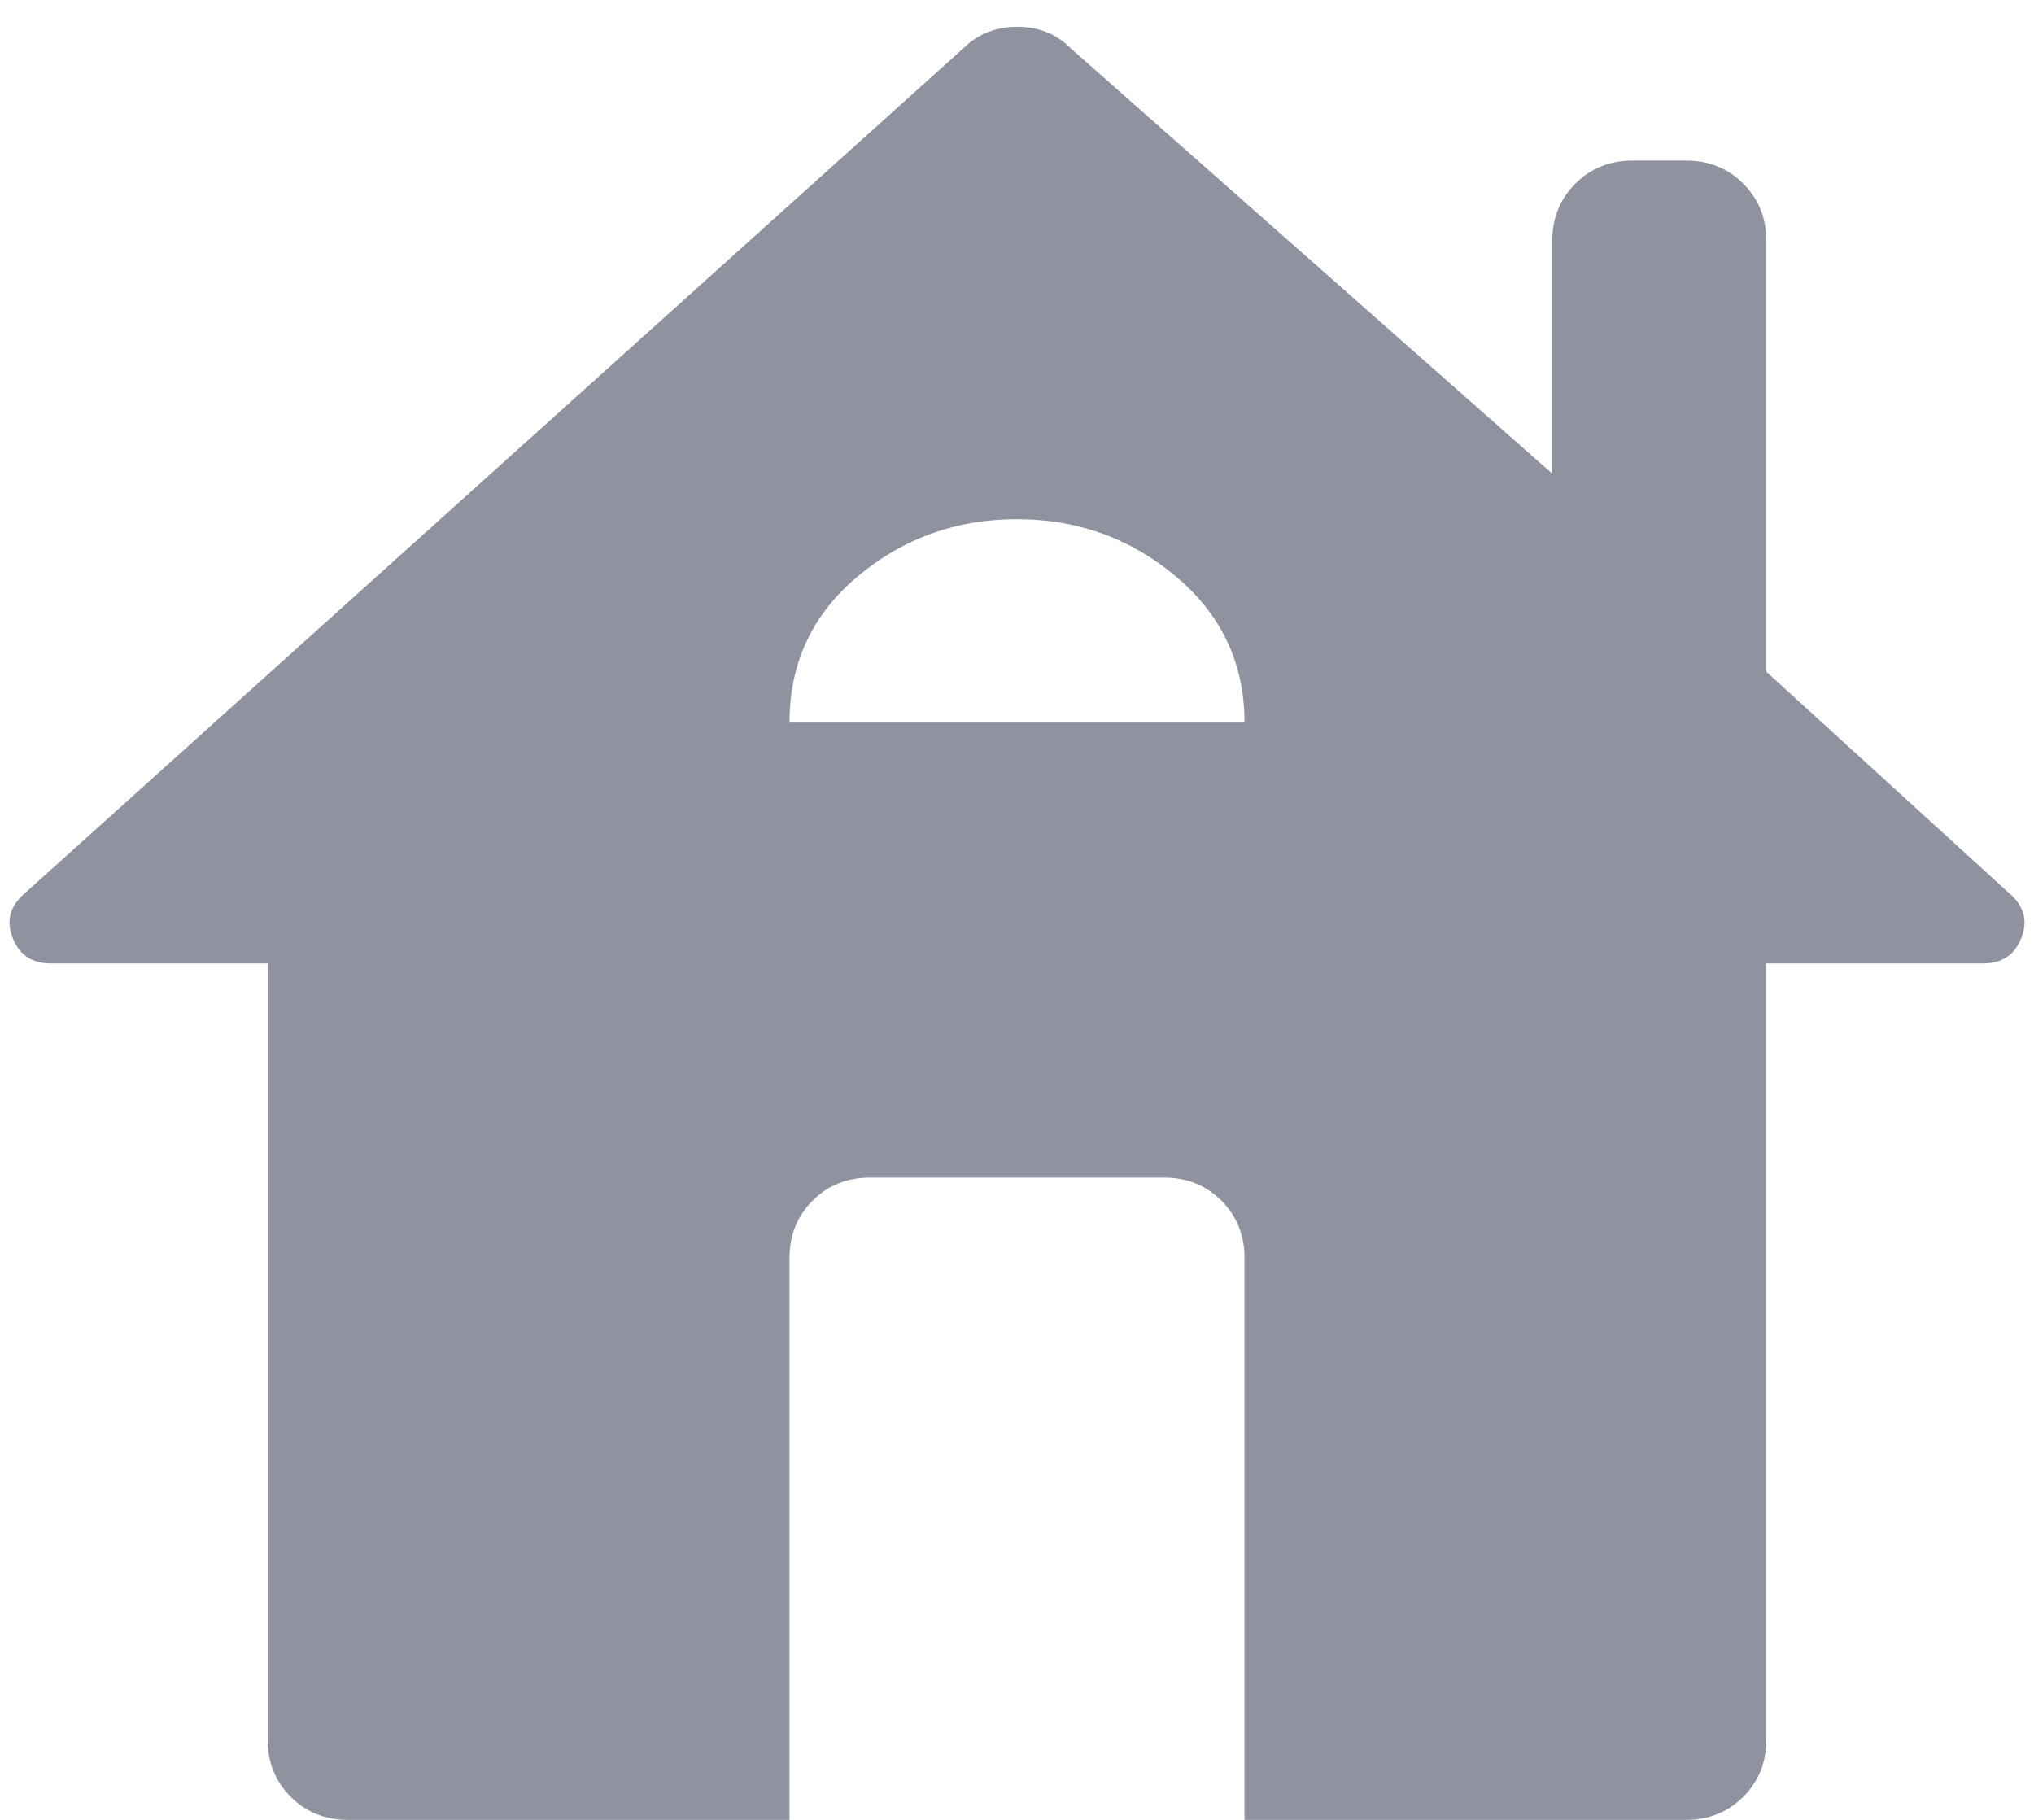 <svg width="38" height="34" viewBox="0 0 38 34" fill="none" xmlns="http://www.w3.org/2000/svg">
    <path d="M14.75 34H6.5C6.075 34 5.719 33.856 5.431 33.569C5.144 33.281 5 32.925 5 32.5V18H0.95C0.6 18 0.363 17.842 0.238 17.525C0.113 17.208 0.183 16.933 0.45 16.7L18 0.9C18.273 0.633 18.608 0.5 19.005 0.5C19.402 0.5 19.733 0.633 20 0.9L29 8.85V4.5C29 4.075 29.144 3.719 29.431 3.431C29.719 3.144 30.075 3 30.5 3H31.5C31.925 3 32.281 3.144 32.569 3.431C32.856 3.719 33 4.075 33 4.5V12.55L37.55 16.7C37.817 16.933 37.888 17.208 37.763 17.525C37.638 17.842 37.4 18 37.05 18H33V32.5C33 32.925 32.856 33.281 32.569 33.569C32.281 33.856 31.925 34 31.5 34H23.25V23.5C23.25 23.075 23.106 22.719 22.819 22.431C22.531 22.144 22.175 22 21.75 22H16.25C15.825 22 15.469 22.144 15.181 22.431C14.894 22.719 14.75 23.075 14.75 23.5V34ZM14.75 13.5H23.25C23.25 12.4 22.825 11.492 21.975 10.775C21.125 10.058 20.133 9.7 19 9.7C17.867 9.7 16.875 10.056 16.025 10.767C15.175 11.479 14.75 12.389 14.75 13.5Z" fill="#8F939F"/>
</svg>
